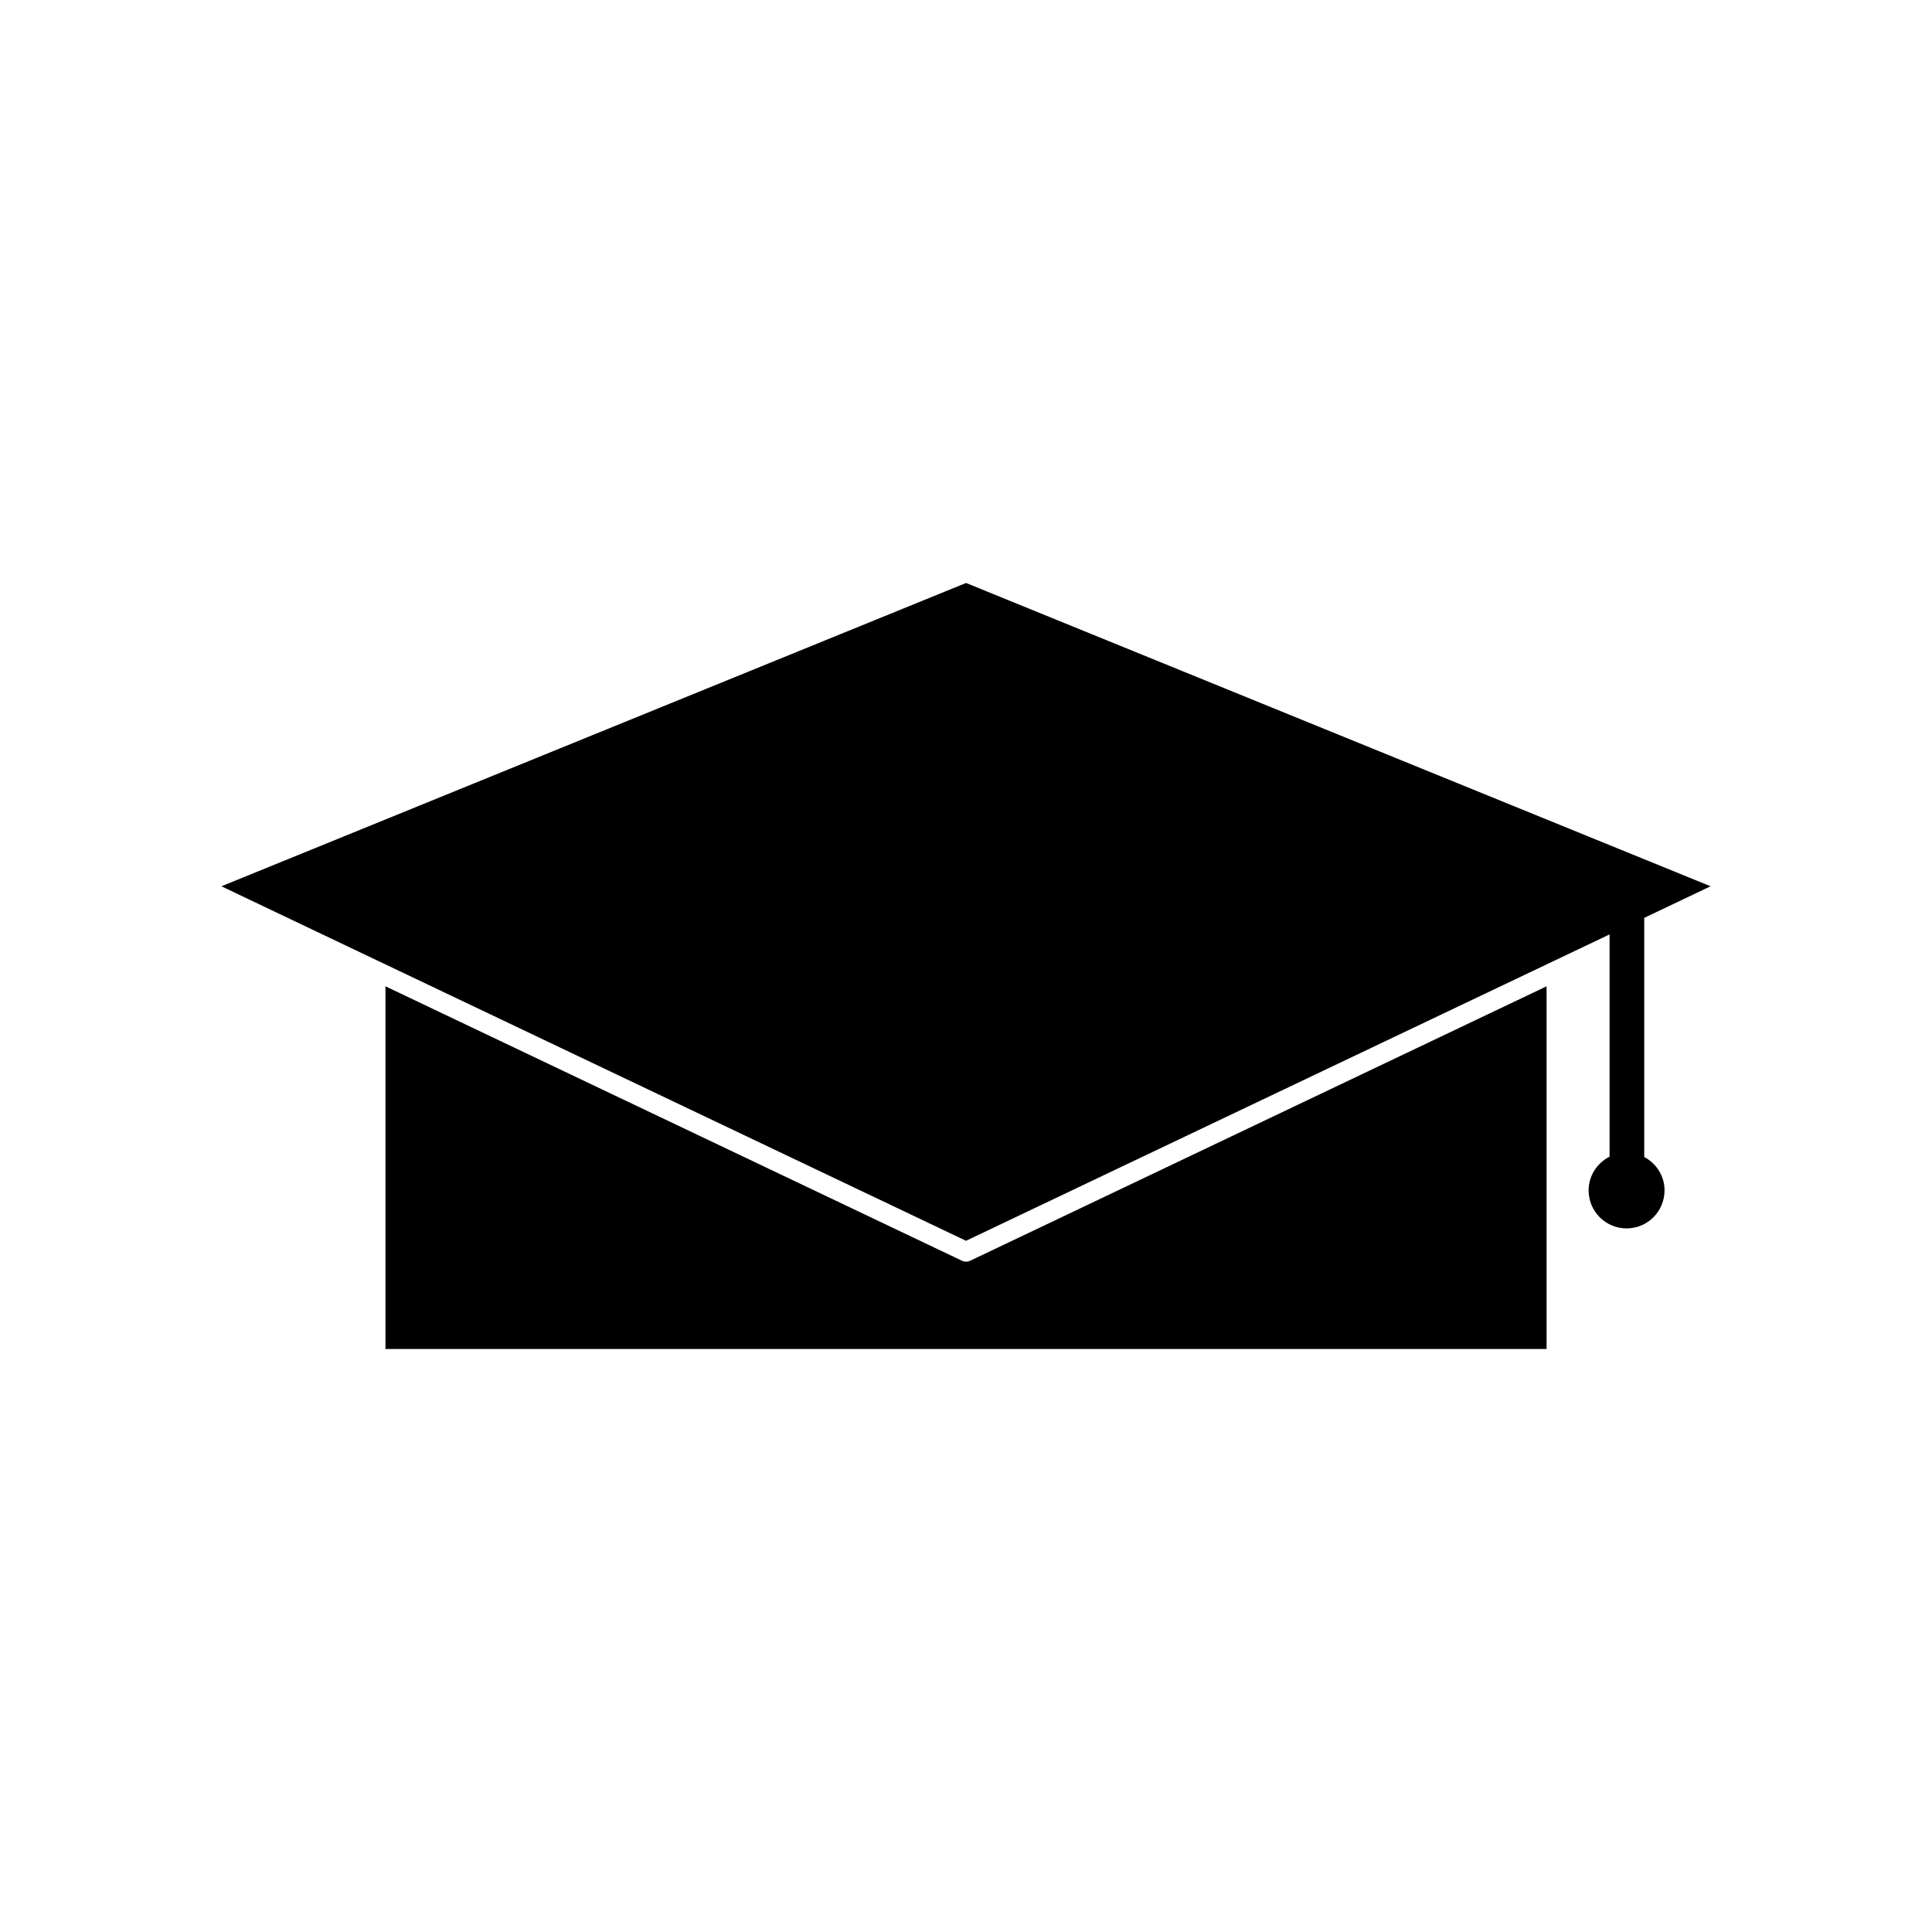 <?xml version="1.0" encoding="UTF-8"?>
<!-- Uploaded to: ICON Repo, www.svgrepo.com, Generator: ICON Repo Mixer Tools -->
<svg fill="#000000" width="800px" height="800px" version="1.1" viewBox="144 144 512 512" xmlns="http://www.w3.org/2000/svg">
 <g>
  <path d="m400.02 478.35c-0.383 0-0.77-0.09-1.129-0.262l-152.74-72.707v96.113h307.71v-96.113l-152.71 72.707c-0.363 0.172-0.746 0.262-1.129 0.262z"/>
  <path d="m579.74 450.62v-63.375l17.582-8.375-197.31-80.375-197.34 80.379 41.969 19.988h0.004l155.36 73.961 155.34-73.953 15.207-7.242v58.902c-3.281 1.66-5.551 5.023-5.551 8.949 0 5.559 4.504 10.059 10.059 10.059 5.559 0 10.059-4.504 10.059-10.059 0.012-3.863-2.188-7.176-5.375-8.859z"/>
 </g>
</svg>